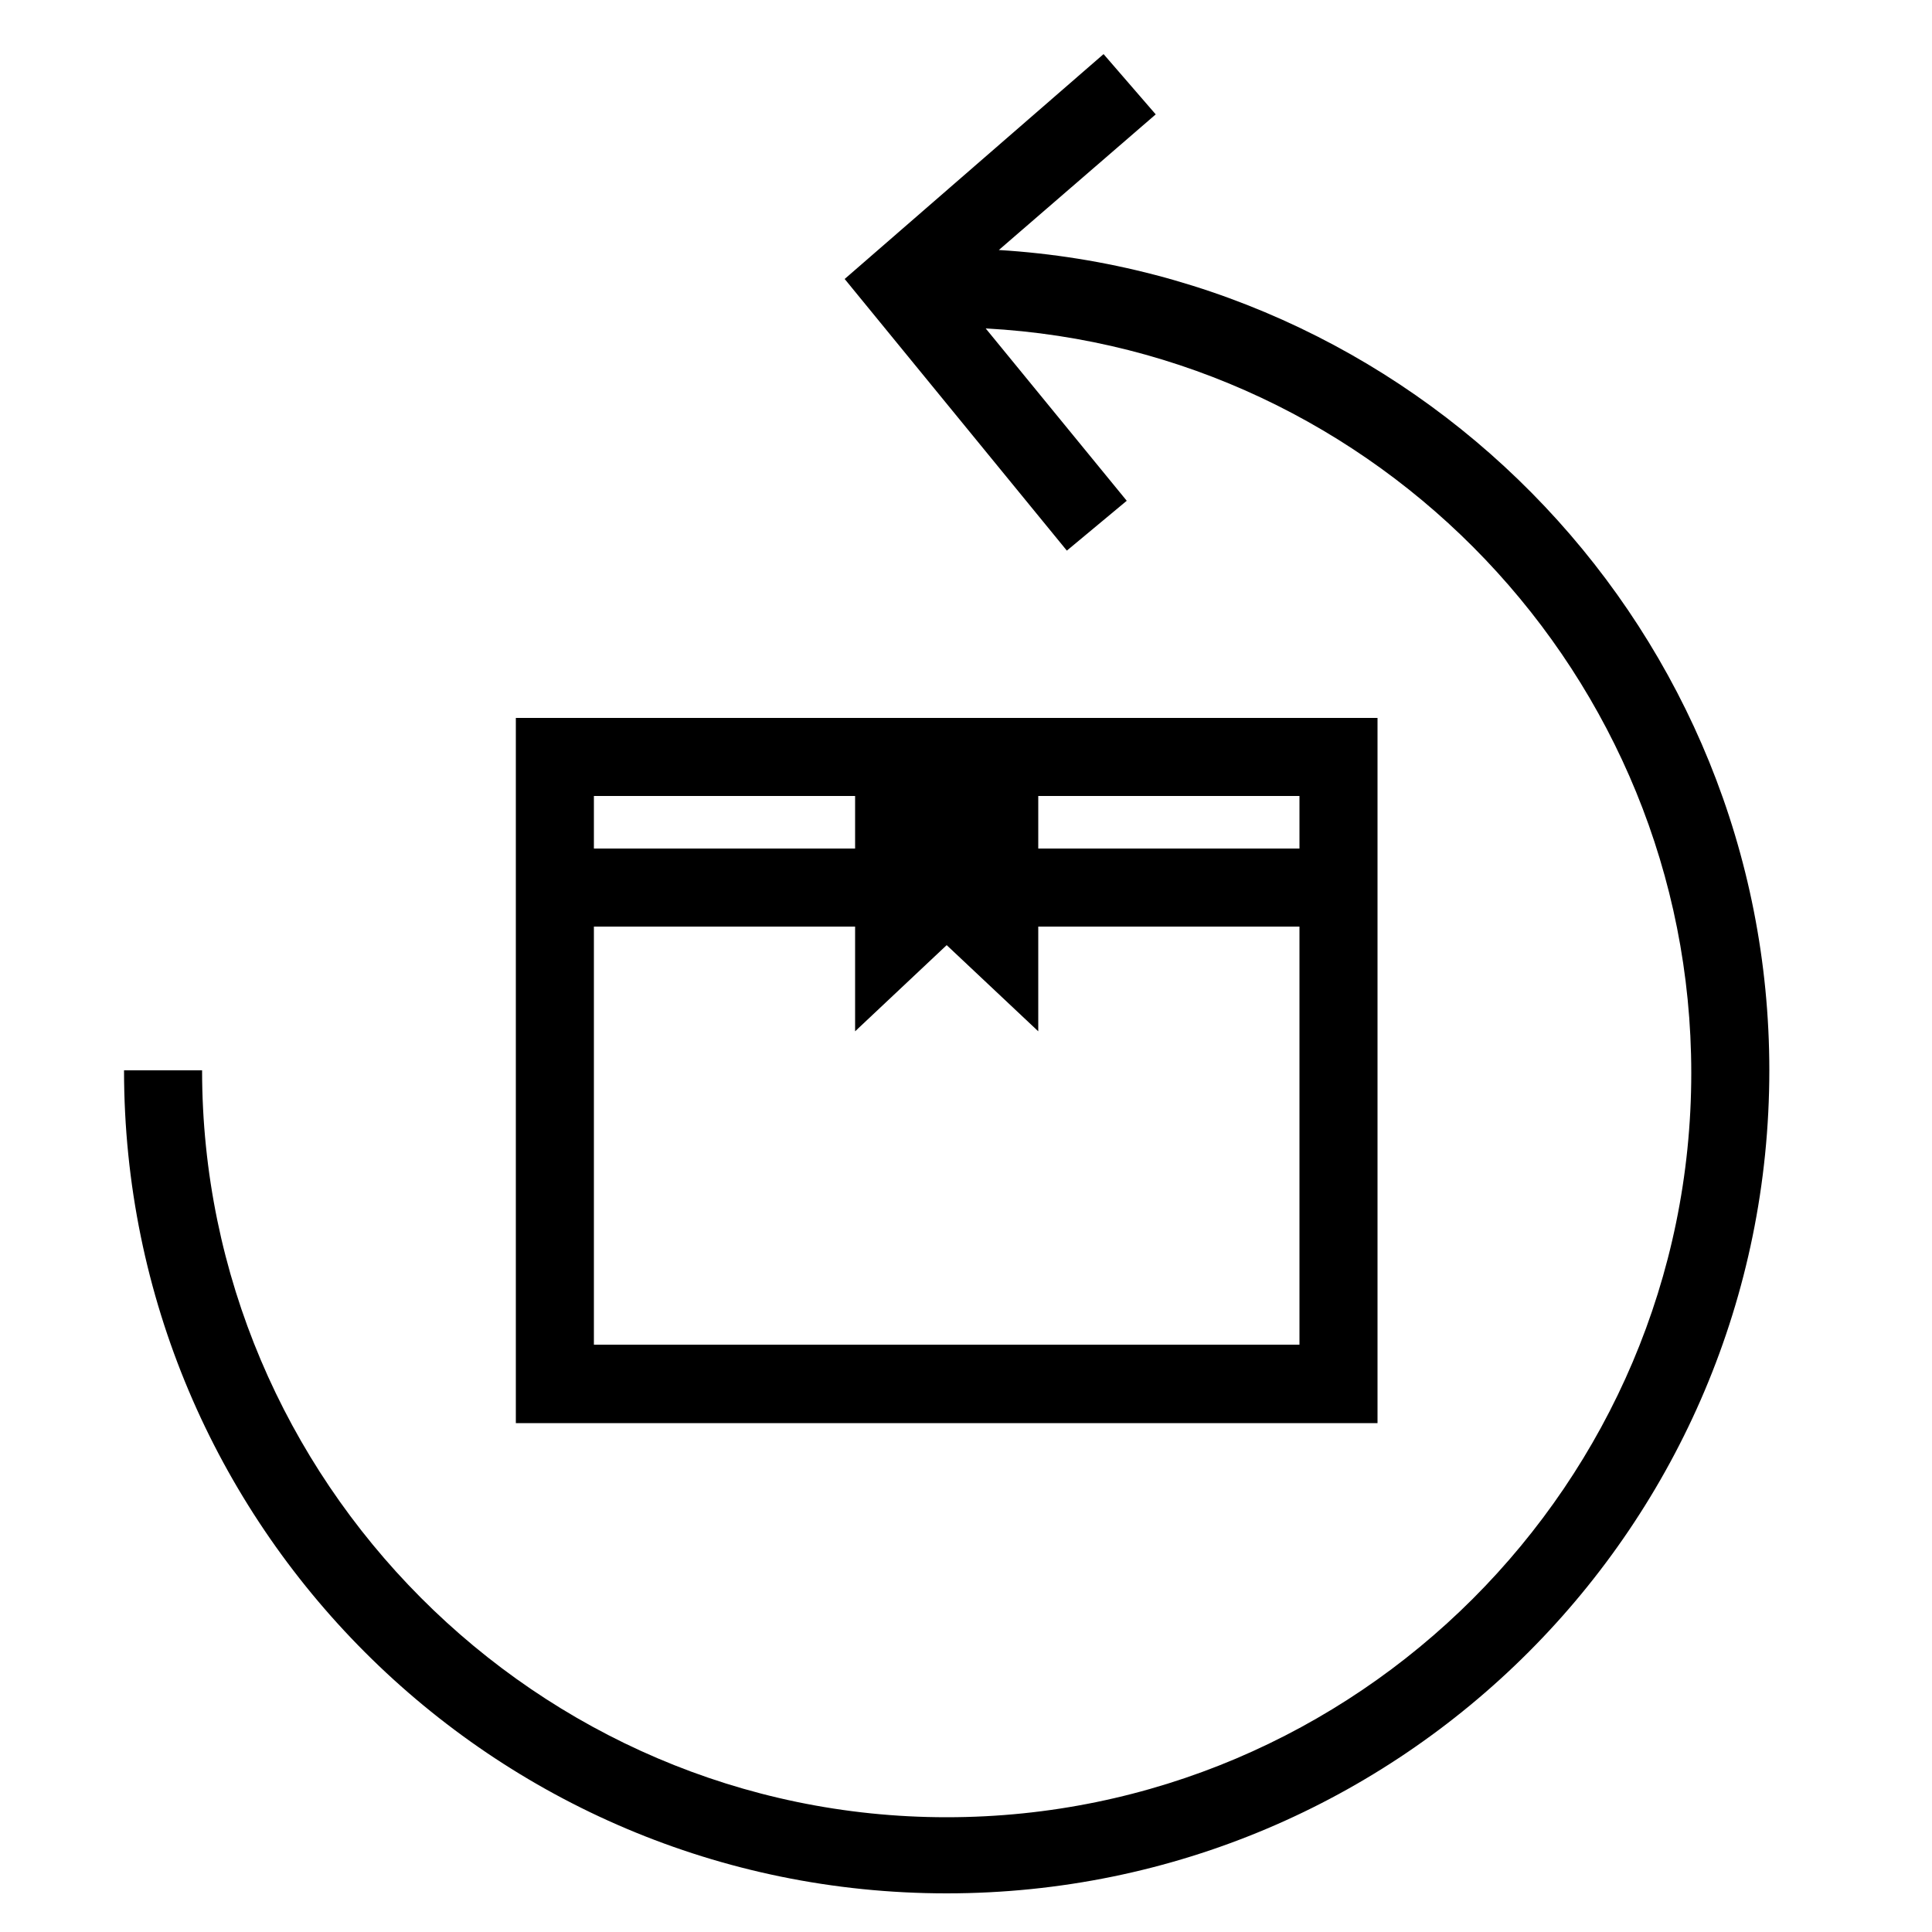 <svg xmlns="http://www.w3.org/2000/svg" viewBox="0 0 50 50" width="50" height="50">
	<style>
		tspan { white-space:pre }
		.shp0 { fill: #000000 } 
	</style>
	<path id="Layer" fill-rule="evenodd" class="shp0" d="M35.65 18.58L35.65 36.83L13.35 36.83L13.35 18.58L35.65 18.58ZM15.37 21.96L22.13 21.96L22.13 20.6L15.37 20.6L15.37 21.96ZM33.63 23.98L26.87 23.98L26.87 26.69L24.5 24.46L22.13 26.69L22.13 23.98L15.37 23.98L15.37 34.8L33.63 34.8L33.63 23.98ZM33.63 20.6L26.87 20.6L26.87 21.96L33.63 21.96L33.63 20.6Z" />
	<path id="Layer" class="shp0" d="M25.85 6.47L29.91 2.96L28.56 1.4L21.86 7.22L27.61 14.25L29.16 12.96L25.51 8.5C35.65 9.04 43.77 17.49 43.77 27.77C43.77 38.38 35.11 47.03 24.5 47.03C13.89 47.03 5.23 38.31 5.23 27.7L3.21 27.7C3.21 39.46 12.74 49 24.5 49C36.26 49 45.79 39.46 45.79 27.7C45.79 16.41 36.94 7.15 25.85 6.47Z" />
</svg>
